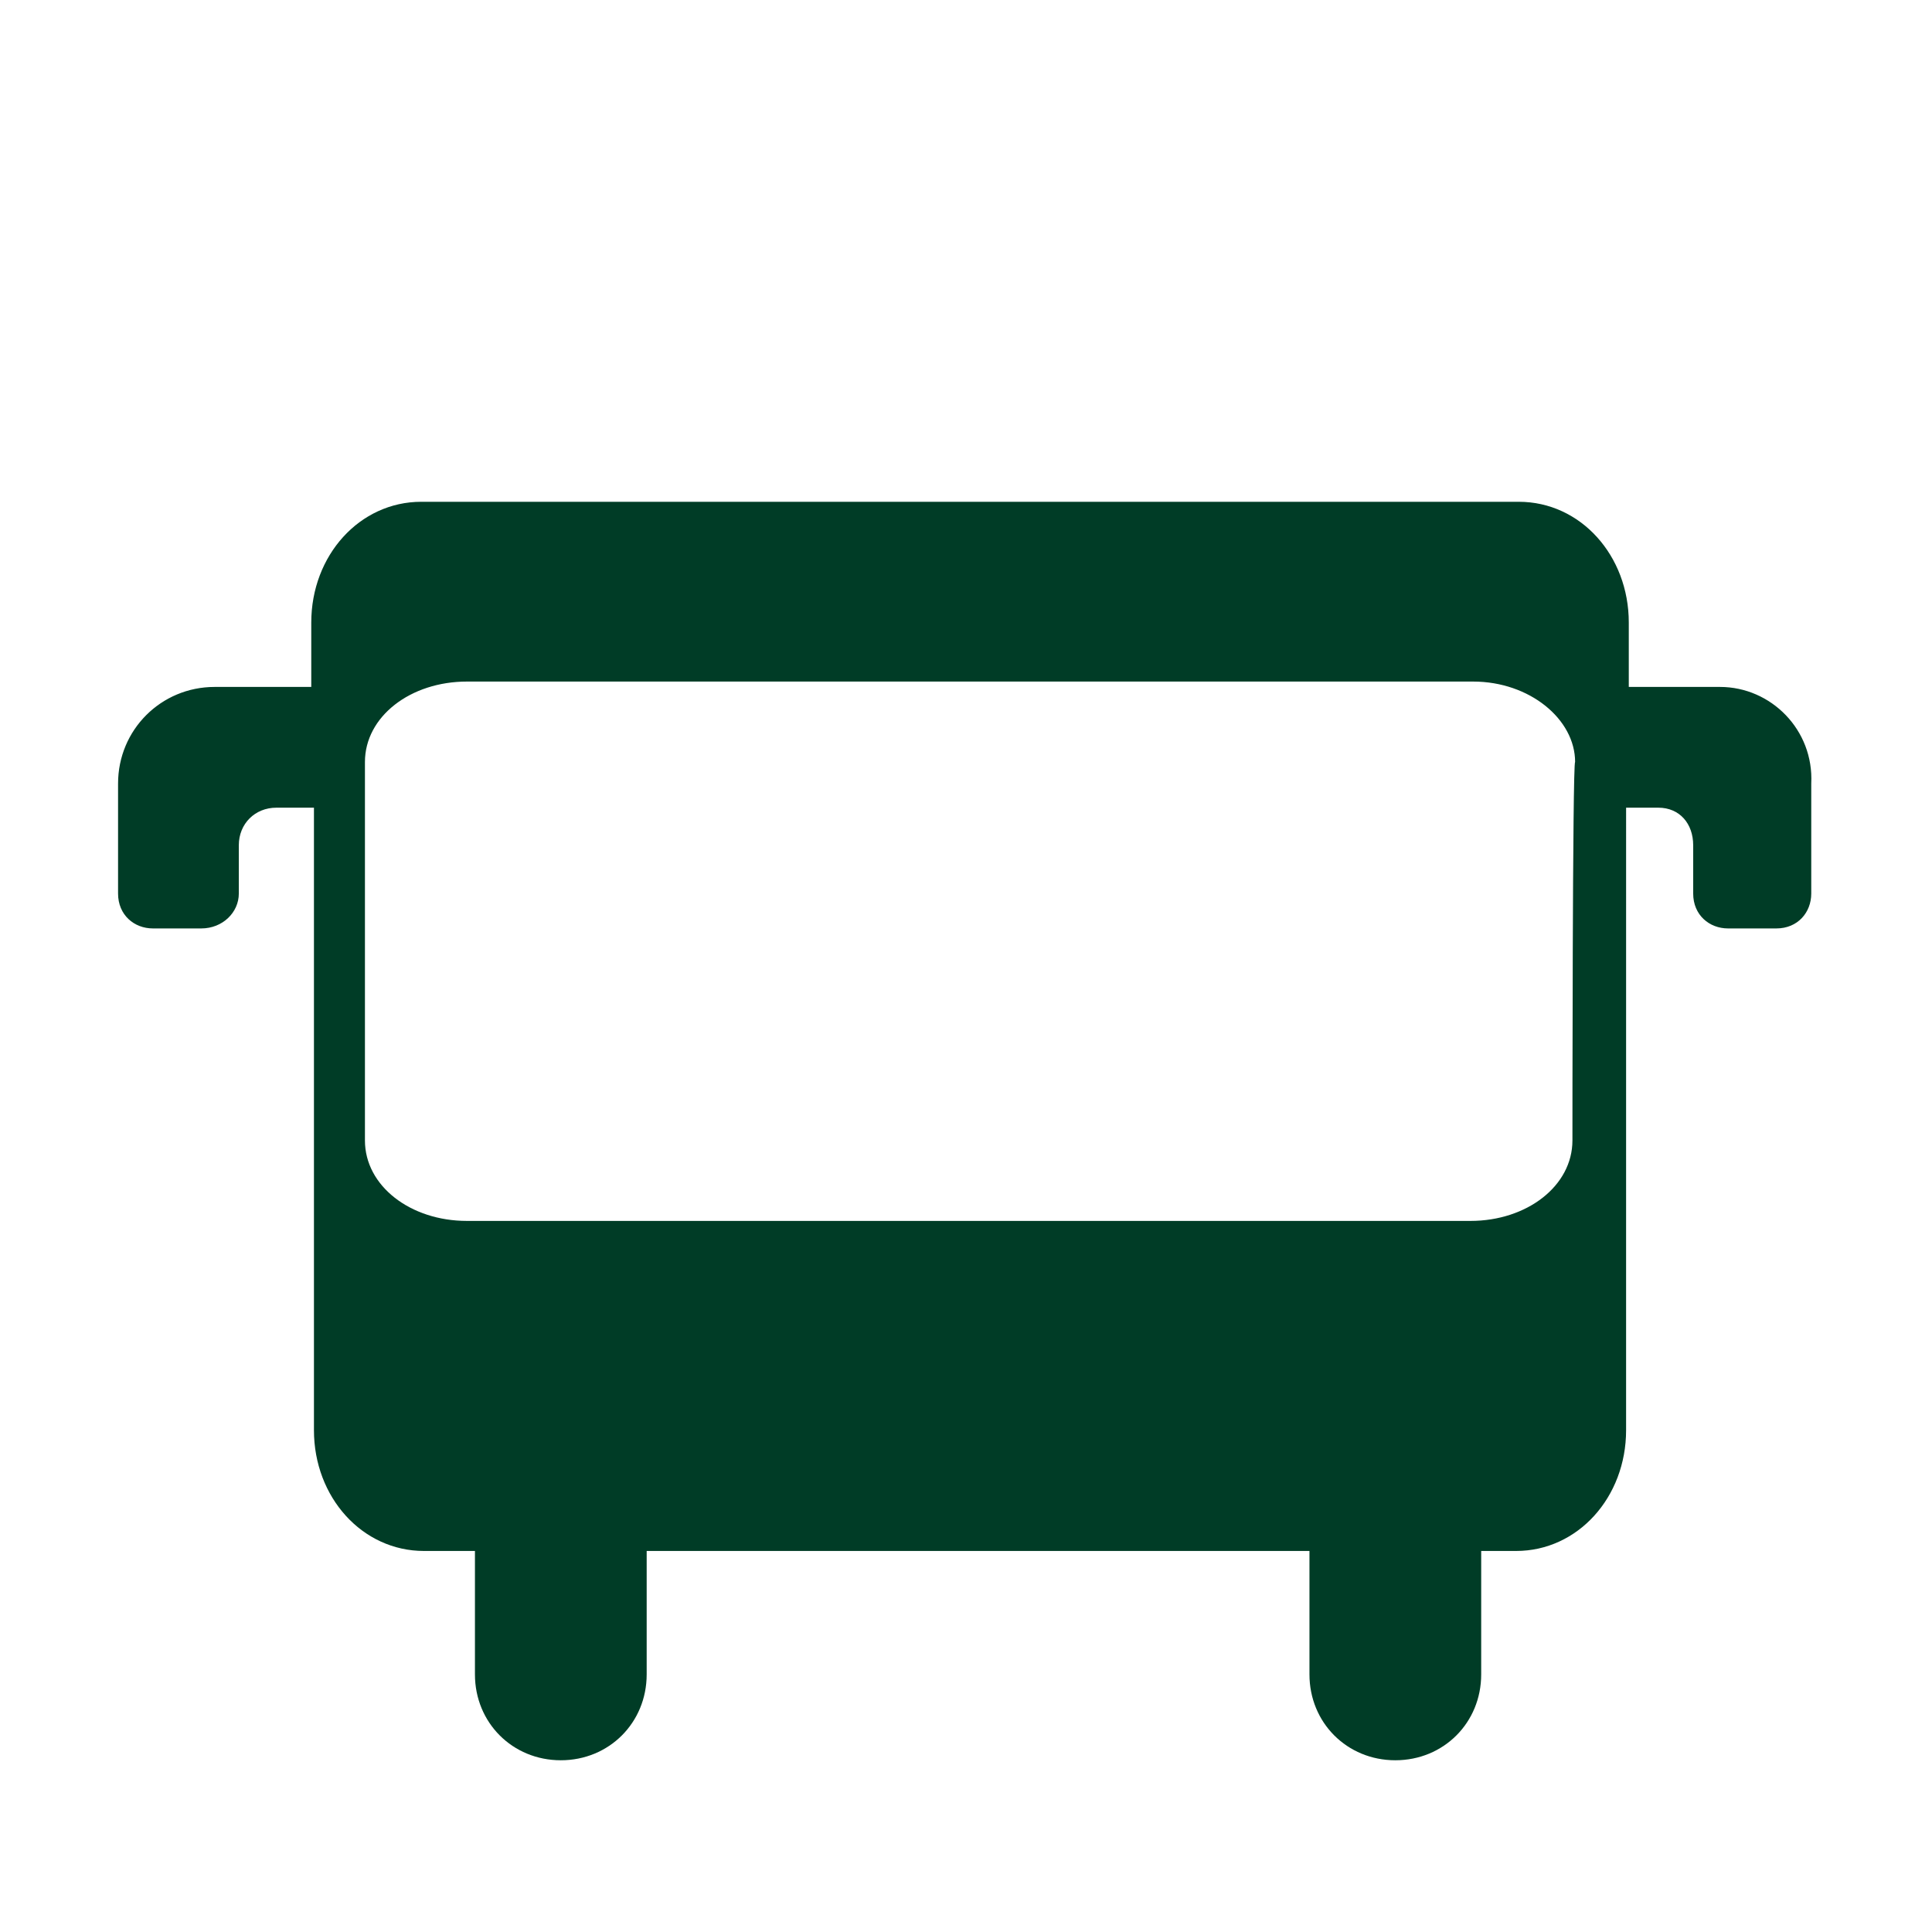 <?xml version="1.0" encoding="utf-8"?>
<!-- Generator: Adobe Illustrator 27.0.0, SVG Export Plug-In . SVG Version: 6.00 Build 0)  -->
<svg version="1.1" id="Layer_1" xmlns="http://www.w3.org/2000/svg" xmlns:xlink="http://www.w3.org/1999/xlink" x="0px" y="0px"
	 viewBox="0 0 72 72" style="enable-background:new 0 0 72 72;" xml:space="preserve">
<style type="text/css">
	.st0{fill:#003C26;}
</style>
<path class="st0" d="M64.1,25.6h-3.4v-2.4c0-2.5-1.8-4.5-4.1-4.5H15.7c-2.3,0-4.1,2-4.1,4.5v2.4H8c-2,0-3.6,1.6-3.6,3.6v4.1
	c0,0.8,0.6,1.3,1.3,1.3h1.8c0.8,0,1.4-0.6,1.4-1.3v-1.8c0-0.8,0.6-1.4,1.4-1.4h1.4v23.2c0,2.5,1.8,4.5,4.1,4.5h1.9v4.6
	c0,1.8,1.4,3.2,3.2,3.2s3.2-1.4,3.2-3.2v-4.6h24.7v4.6c0,1.8,1.4,3.2,3.2,3.2s3.2-1.4,3.2-3.2v-4.6h1.3c2.3,0,4.1-2,4.1-4.5V30.1
	h1.2c0.8,0,1.3,0.6,1.3,1.4v1.8c0,0.8,0.6,1.3,1.3,1.3h1.8c0.8,0,1.3-0.6,1.3-1.3v-4.1C67.6,27.2,66,25.6,64.1,25.6L64.1,25.6z
	 M58.6,42.5c0,1.7-1.7,3-3.8,3H17.4c-2.1,0-3.8-1.3-3.8-3V28.4c0-1.7,1.7-3,3.8-3h37.5c2.1,0,3.8,1.4,3.8,3
	C58.6,28.4,58.6,42.5,58.6,42.5z"/>
</svg>
